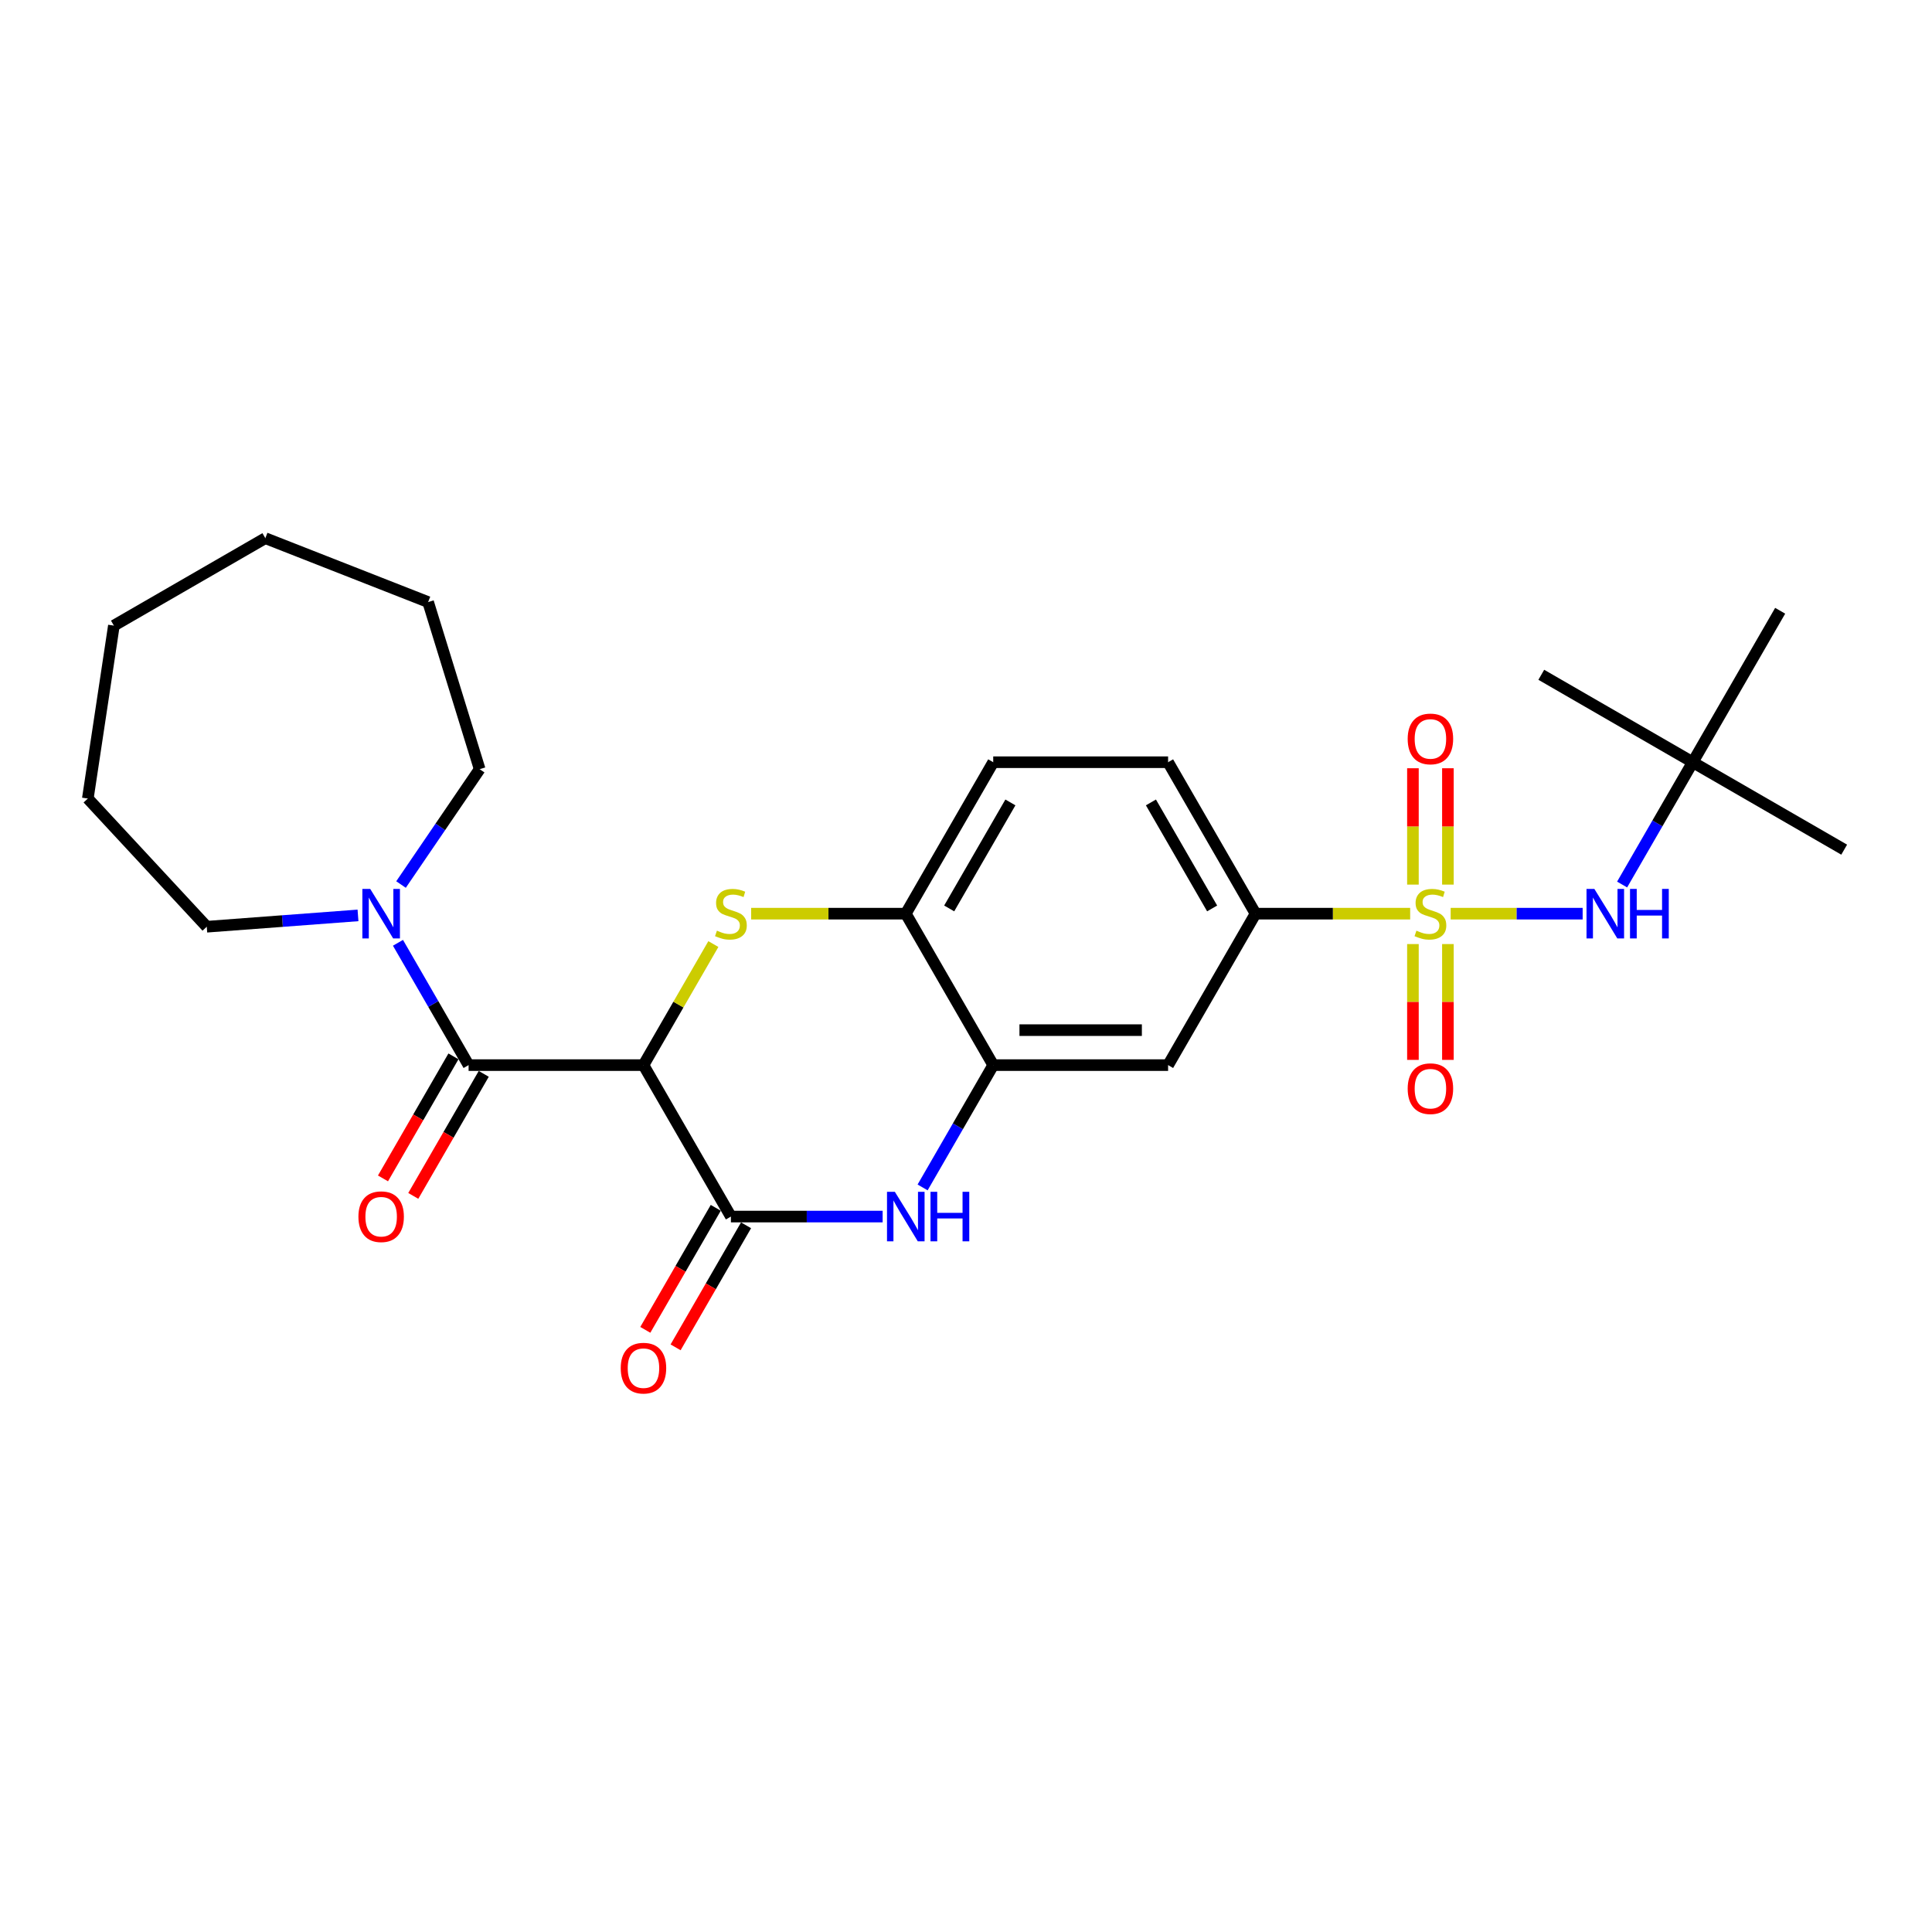 <?xml version='1.0' encoding='iso-8859-1'?>
<svg version='1.1' baseProfile='full'
              xmlns='http://www.w3.org/2000/svg'
                      xmlns:rdkit='http://www.rdkit.org/xml'
                      xmlns:xlink='http://www.w3.org/1999/xlink'
                  xml:space='preserve'
width='1000px' height='1000px' viewBox='0 0 1000 1000'>
<!-- END OF HEADER -->
<rect style='opacity:1.0;fill:#FFFFFF;stroke:none' width='1000' height='1000' x='0' y='0'> </rect>
<path class='bond-6' d='M 729.9,472.912 L 689.883,472.912' style='fill:none;fill-rule:evenodd;stroke:#CCCC00;stroke-width:6px;stroke-linecap:butt;stroke-linejoin:miter;stroke-opacity:1' />
<path class='bond-6' d='M 689.883,472.912 L 649.866,472.912' style='fill:none;fill-rule:evenodd;stroke:#000000;stroke-width:6px;stroke-linecap:butt;stroke-linejoin:miter;stroke-opacity:1' />
<path class='bond-7' d='M 750.864,472.912 L 785.02,472.912' style='fill:none;fill-rule:evenodd;stroke:#CCCC00;stroke-width:6px;stroke-linecap:butt;stroke-linejoin:miter;stroke-opacity:1' />
<path class='bond-7' d='M 785.02,472.912 L 819.176,472.912' style='fill:none;fill-rule:evenodd;stroke:#0000FF;stroke-width:6px;stroke-linecap:butt;stroke-linejoin:miter;stroke-opacity:1' />
<path class='bond-11' d='M 731.33,488.644 L 731.33,518.62' style='fill:none;fill-rule:evenodd;stroke:#CCCC00;stroke-width:6px;stroke-linecap:butt;stroke-linejoin:miter;stroke-opacity:1' />
<path class='bond-11' d='M 731.33,518.62 L 731.33,548.597' style='fill:none;fill-rule:evenodd;stroke:#FF0000;stroke-width:6px;stroke-linecap:butt;stroke-linejoin:miter;stroke-opacity:1' />
<path class='bond-11' d='M 749.433,488.644 L 749.433,518.62' style='fill:none;fill-rule:evenodd;stroke:#CCCC00;stroke-width:6px;stroke-linecap:butt;stroke-linejoin:miter;stroke-opacity:1' />
<path class='bond-11' d='M 749.433,518.62 L 749.433,548.597' style='fill:none;fill-rule:evenodd;stroke:#FF0000;stroke-width:6px;stroke-linecap:butt;stroke-linejoin:miter;stroke-opacity:1' />
<path class='bond-12' d='M 749.433,457.868 L 749.433,427.755' style='fill:none;fill-rule:evenodd;stroke:#CCCC00;stroke-width:6px;stroke-linecap:butt;stroke-linejoin:miter;stroke-opacity:1' />
<path class='bond-12' d='M 749.433,427.755 L 749.433,397.643' style='fill:none;fill-rule:evenodd;stroke:#FF0000;stroke-width:6px;stroke-linecap:butt;stroke-linejoin:miter;stroke-opacity:1' />
<path class='bond-12' d='M 731.33,457.868 L 731.33,427.755' style='fill:none;fill-rule:evenodd;stroke:#CCCC00;stroke-width:6px;stroke-linecap:butt;stroke-linejoin:miter;stroke-opacity:1' />
<path class='bond-12' d='M 731.33,427.755 L 731.33,397.643' style='fill:none;fill-rule:evenodd;stroke:#FF0000;stroke-width:6px;stroke-linecap:butt;stroke-linejoin:miter;stroke-opacity:1' />
<path class='bond-0' d='M 333.059,551.301 L 351.146,519.972' style='fill:none;fill-rule:evenodd;stroke:#000000;stroke-width:6px;stroke-linecap:butt;stroke-linejoin:miter;stroke-opacity:1' />
<path class='bond-0' d='M 351.146,519.972 L 369.234,488.644' style='fill:none;fill-rule:evenodd;stroke:#CCCC00;stroke-width:6px;stroke-linecap:butt;stroke-linejoin:miter;stroke-opacity:1' />
<path class='bond-3' d='M 333.059,551.301 L 242.542,551.301' style='fill:none;fill-rule:evenodd;stroke:#000000;stroke-width:6px;stroke-linecap:butt;stroke-linejoin:miter;stroke-opacity:1' />
<path class='bond-28' d='M 333.059,551.301 L 378.317,629.691' style='fill:none;fill-rule:evenodd;stroke:#000000;stroke-width:6px;stroke-linecap:butt;stroke-linejoin:miter;stroke-opacity:1' />
<path class='bond-1' d='M 388.799,472.912 L 428.816,472.912' style='fill:none;fill-rule:evenodd;stroke:#CCCC00;stroke-width:6px;stroke-linecap:butt;stroke-linejoin:miter;stroke-opacity:1' />
<path class='bond-1' d='M 428.816,472.912 L 468.833,472.912' style='fill:none;fill-rule:evenodd;stroke:#000000;stroke-width:6px;stroke-linecap:butt;stroke-linejoin:miter;stroke-opacity:1' />
<path class='bond-2' d='M 378.317,629.691 L 417.583,629.691' style='fill:none;fill-rule:evenodd;stroke:#000000;stroke-width:6px;stroke-linecap:butt;stroke-linejoin:miter;stroke-opacity:1' />
<path class='bond-2' d='M 417.583,629.691 L 456.849,629.691' style='fill:none;fill-rule:evenodd;stroke:#0000FF;stroke-width:6px;stroke-linecap:butt;stroke-linejoin:miter;stroke-opacity:1' />
<path class='bond-13' d='M 370.478,625.165 L 352.244,656.747' style='fill:none;fill-rule:evenodd;stroke:#000000;stroke-width:6px;stroke-linecap:butt;stroke-linejoin:miter;stroke-opacity:1' />
<path class='bond-13' d='M 352.244,656.747 L 334.01,688.329' style='fill:none;fill-rule:evenodd;stroke:#FF0000;stroke-width:6px;stroke-linecap:butt;stroke-linejoin:miter;stroke-opacity:1' />
<path class='bond-13' d='M 386.156,634.216 L 367.922,665.799' style='fill:none;fill-rule:evenodd;stroke:#000000;stroke-width:6px;stroke-linecap:butt;stroke-linejoin:miter;stroke-opacity:1' />
<path class='bond-13' d='M 367.922,665.799 L 349.688,697.381' style='fill:none;fill-rule:evenodd;stroke:#FF0000;stroke-width:6px;stroke-linecap:butt;stroke-linejoin:miter;stroke-opacity:1' />
<path class='bond-8' d='M 242.542,551.301 L 224.267,519.647' style='fill:none;fill-rule:evenodd;stroke:#000000;stroke-width:6px;stroke-linecap:butt;stroke-linejoin:miter;stroke-opacity:1' />
<path class='bond-8' d='M 224.267,519.647 L 205.991,487.992' style='fill:none;fill-rule:evenodd;stroke:#0000FF;stroke-width:6px;stroke-linecap:butt;stroke-linejoin:miter;stroke-opacity:1' />
<path class='bond-14' d='M 234.704,546.775 L 216.47,578.358' style='fill:none;fill-rule:evenodd;stroke:#000000;stroke-width:6px;stroke-linecap:butt;stroke-linejoin:miter;stroke-opacity:1' />
<path class='bond-14' d='M 216.47,578.358 L 198.235,609.94' style='fill:none;fill-rule:evenodd;stroke:#FF0000;stroke-width:6px;stroke-linecap:butt;stroke-linejoin:miter;stroke-opacity:1' />
<path class='bond-14' d='M 250.381,555.827 L 232.147,587.409' style='fill:none;fill-rule:evenodd;stroke:#000000;stroke-width:6px;stroke-linecap:butt;stroke-linejoin:miter;stroke-opacity:1' />
<path class='bond-14' d='M 232.147,587.409 L 213.913,618.992' style='fill:none;fill-rule:evenodd;stroke:#FF0000;stroke-width:6px;stroke-linecap:butt;stroke-linejoin:miter;stroke-opacity:1' />
<path class='bond-4' d='M 477.539,614.611 L 495.815,582.956' style='fill:none;fill-rule:evenodd;stroke:#0000FF;stroke-width:6px;stroke-linecap:butt;stroke-linejoin:miter;stroke-opacity:1' />
<path class='bond-4' d='M 495.815,582.956 L 514.091,551.301' style='fill:none;fill-rule:evenodd;stroke:#000000;stroke-width:6px;stroke-linecap:butt;stroke-linejoin:miter;stroke-opacity:1' />
<path class='bond-5' d='M 514.091,551.301 L 604.607,551.301' style='fill:none;fill-rule:evenodd;stroke:#000000;stroke-width:6px;stroke-linecap:butt;stroke-linejoin:miter;stroke-opacity:1' />
<path class='bond-5' d='M 527.669,533.198 L 591.03,533.198' style='fill:none;fill-rule:evenodd;stroke:#000000;stroke-width:6px;stroke-linecap:butt;stroke-linejoin:miter;stroke-opacity:1' />
<path class='bond-27' d='M 514.091,551.301 L 468.833,472.912' style='fill:none;fill-rule:evenodd;stroke:#000000;stroke-width:6px;stroke-linecap:butt;stroke-linejoin:miter;stroke-opacity:1' />
<path class='bond-10' d='M 649.866,472.912 L 604.607,551.301' style='fill:none;fill-rule:evenodd;stroke:#000000;stroke-width:6px;stroke-linecap:butt;stroke-linejoin:miter;stroke-opacity:1' />
<path class='bond-16' d='M 649.866,472.912 L 604.607,394.523' style='fill:none;fill-rule:evenodd;stroke:#000000;stroke-width:6px;stroke-linecap:butt;stroke-linejoin:miter;stroke-opacity:1' />
<path class='bond-16' d='M 627.399,470.205 L 595.718,415.333' style='fill:none;fill-rule:evenodd;stroke:#000000;stroke-width:6px;stroke-linecap:butt;stroke-linejoin:miter;stroke-opacity:1' />
<path class='bond-15' d='M 839.604,457.832 L 857.88,426.177' style='fill:none;fill-rule:evenodd;stroke:#0000FF;stroke-width:6px;stroke-linecap:butt;stroke-linejoin:miter;stroke-opacity:1' />
<path class='bond-15' d='M 857.88,426.177 L 876.156,394.523' style='fill:none;fill-rule:evenodd;stroke:#000000;stroke-width:6px;stroke-linecap:butt;stroke-linejoin:miter;stroke-opacity:1' />
<path class='bond-18' d='M 185.3,473.81 L 146.161,476.743' style='fill:none;fill-rule:evenodd;stroke:#0000FF;stroke-width:6px;stroke-linecap:butt;stroke-linejoin:miter;stroke-opacity:1' />
<path class='bond-18' d='M 146.161,476.743 L 107.021,479.676' style='fill:none;fill-rule:evenodd;stroke:#000000;stroke-width:6px;stroke-linecap:butt;stroke-linejoin:miter;stroke-opacity:1' />
<path class='bond-19' d='M 207.566,457.832 L 227.92,427.978' style='fill:none;fill-rule:evenodd;stroke:#0000FF;stroke-width:6px;stroke-linecap:butt;stroke-linejoin:miter;stroke-opacity:1' />
<path class='bond-19' d='M 227.92,427.978 L 248.274,398.124' style='fill:none;fill-rule:evenodd;stroke:#000000;stroke-width:6px;stroke-linecap:butt;stroke-linejoin:miter;stroke-opacity:1' />
<path class='bond-9' d='M 468.833,472.912 L 514.091,394.523' style='fill:none;fill-rule:evenodd;stroke:#000000;stroke-width:6px;stroke-linecap:butt;stroke-linejoin:miter;stroke-opacity:1' />
<path class='bond-9' d='M 491.3,470.205 L 522.98,415.333' style='fill:none;fill-rule:evenodd;stroke:#000000;stroke-width:6px;stroke-linecap:butt;stroke-linejoin:miter;stroke-opacity:1' />
<path class='bond-20' d='M 876.156,394.523 L 954.545,439.781' style='fill:none;fill-rule:evenodd;stroke:#000000;stroke-width:6px;stroke-linecap:butt;stroke-linejoin:miter;stroke-opacity:1' />
<path class='bond-21' d='M 876.156,394.523 L 797.767,349.264' style='fill:none;fill-rule:evenodd;stroke:#000000;stroke-width:6px;stroke-linecap:butt;stroke-linejoin:miter;stroke-opacity:1' />
<path class='bond-22' d='M 876.156,394.523 L 921.414,316.133' style='fill:none;fill-rule:evenodd;stroke:#000000;stroke-width:6px;stroke-linecap:butt;stroke-linejoin:miter;stroke-opacity:1' />
<path class='bond-17' d='M 604.607,394.523 L 514.091,394.523' style='fill:none;fill-rule:evenodd;stroke:#000000;stroke-width:6px;stroke-linecap:butt;stroke-linejoin:miter;stroke-opacity:1' />
<path class='bond-23' d='M 107.021,479.676 L 45.455,413.323' style='fill:none;fill-rule:evenodd;stroke:#000000;stroke-width:6px;stroke-linecap:butt;stroke-linejoin:miter;stroke-opacity:1' />
<path class='bond-24' d='M 248.274,398.124 L 221.594,311.629' style='fill:none;fill-rule:evenodd;stroke:#000000;stroke-width:6px;stroke-linecap:butt;stroke-linejoin:miter;stroke-opacity:1' />
<path class='bond-26' d='M 45.455,413.323 L 58.945,323.818' style='fill:none;fill-rule:evenodd;stroke:#000000;stroke-width:6px;stroke-linecap:butt;stroke-linejoin:miter;stroke-opacity:1' />
<path class='bond-25' d='M 221.594,311.629 L 137.335,278.56' style='fill:none;fill-rule:evenodd;stroke:#000000;stroke-width:6px;stroke-linecap:butt;stroke-linejoin:miter;stroke-opacity:1' />
<path class='bond-29' d='M 137.335,278.56 L 58.945,323.818' style='fill:none;fill-rule:evenodd;stroke:#000000;stroke-width:6px;stroke-linecap:butt;stroke-linejoin:miter;stroke-opacity:1' />
<path  class='atom-0' d='M 733.14 481.71
Q 733.43 481.819, 734.625 482.326
Q 735.82 482.833, 737.123 483.158
Q 738.463 483.448, 739.766 483.448
Q 742.192 483.448, 743.604 482.289
Q 745.016 481.095, 745.016 479.031
Q 745.016 477.619, 744.292 476.75
Q 743.604 475.881, 742.518 475.41
Q 741.432 474.94, 739.621 474.396
Q 737.34 473.708, 735.965 473.057
Q 734.625 472.405, 733.647 471.029
Q 732.706 469.653, 732.706 467.336
Q 732.706 464.114, 734.878 462.122
Q 737.087 460.131, 741.432 460.131
Q 744.401 460.131, 747.768 461.543
L 746.935 464.331
Q 743.858 463.064, 741.54 463.064
Q 739.042 463.064, 737.666 464.114
Q 736.29 465.128, 736.327 466.902
Q 736.327 468.278, 737.015 469.11
Q 737.739 469.943, 738.752 470.414
Q 739.802 470.884, 741.54 471.427
Q 743.858 472.152, 745.233 472.876
Q 746.609 473.6, 747.587 475.084
Q 748.601 476.533, 748.601 479.031
Q 748.601 482.579, 746.211 484.498
Q 743.858 486.381, 739.911 486.381
Q 737.63 486.381, 735.892 485.874
Q 734.19 485.403, 732.163 484.57
L 733.14 481.71
' fill='#CCCC00'/>
<path  class='atom-2' d='M 371.076 481.71
Q 371.365 481.819, 372.56 482.326
Q 373.755 482.833, 375.058 483.158
Q 376.398 483.448, 377.701 483.448
Q 380.127 483.448, 381.539 482.289
Q 382.951 481.095, 382.951 479.031
Q 382.951 477.619, 382.227 476.75
Q 381.539 475.881, 380.453 475.41
Q 379.367 474.94, 377.556 474.396
Q 375.275 473.708, 373.9 473.057
Q 372.56 472.405, 371.582 471.029
Q 370.641 469.653, 370.641 467.336
Q 370.641 464.114, 372.813 462.122
Q 375.022 460.131, 379.367 460.131
Q 382.336 460.131, 385.703 461.543
L 384.87 464.331
Q 381.793 463.064, 379.475 463.064
Q 376.977 463.064, 375.601 464.114
Q 374.225 465.128, 374.262 466.902
Q 374.262 468.278, 374.95 469.11
Q 375.674 469.943, 376.688 470.414
Q 377.738 470.884, 379.475 471.427
Q 381.793 472.152, 383.168 472.876
Q 384.544 473.6, 385.522 475.084
Q 386.536 476.533, 386.536 479.031
Q 386.536 482.579, 384.146 484.498
Q 381.793 486.381, 377.846 486.381
Q 375.565 486.381, 373.827 485.874
Q 372.126 485.403, 370.098 484.57
L 371.076 481.71
' fill='#CCCC00'/>
<path  class='atom-5' d='M 463.167 616.874
L 471.567 630.451
Q 472.399 631.791, 473.739 634.216
Q 475.079 636.642, 475.151 636.787
L 475.151 616.874
L 478.554 616.874
L 478.554 642.508
L 475.042 642.508
L 466.027 627.663
Q 464.977 625.925, 463.855 623.934
Q 462.768 621.942, 462.443 621.327
L 462.443 642.508
L 459.112 642.508
L 459.112 616.874
L 463.167 616.874
' fill='#0000FF'/>
<path  class='atom-5' d='M 481.632 616.874
L 485.108 616.874
L 485.108 627.772
L 498.215 627.772
L 498.215 616.874
L 501.69 616.874
L 501.69 642.508
L 498.215 642.508
L 498.215 630.668
L 485.108 630.668
L 485.108 642.508
L 481.632 642.508
L 481.632 616.874
' fill='#0000FF'/>
<path  class='atom-8' d='M 825.232 460.095
L 833.632 473.672
Q 834.464 475.012, 835.804 477.438
Q 837.144 479.864, 837.216 480.008
L 837.216 460.095
L 840.619 460.095
L 840.619 485.729
L 837.107 485.729
L 828.092 470.884
Q 827.042 469.146, 825.92 467.155
Q 824.833 465.164, 824.508 464.548
L 824.508 485.729
L 821.177 485.729
L 821.177 460.095
L 825.232 460.095
' fill='#0000FF'/>
<path  class='atom-8' d='M 843.697 460.095
L 847.173 460.095
L 847.173 470.993
L 860.28 470.993
L 860.28 460.095
L 863.755 460.095
L 863.755 485.729
L 860.28 485.729
L 860.28 473.89
L 847.173 473.89
L 847.173 485.729
L 843.697 485.729
L 843.697 460.095
' fill='#0000FF'/>
<path  class='atom-9' d='M 191.618 460.095
L 200.018 473.672
Q 200.851 475.012, 202.19 477.438
Q 203.53 479.864, 203.602 480.008
L 203.602 460.095
L 207.006 460.095
L 207.006 485.729
L 203.494 485.729
L 194.478 470.884
Q 193.428 469.146, 192.306 467.155
Q 191.22 465.164, 190.894 464.548
L 190.894 485.729
L 187.563 485.729
L 187.563 460.095
L 191.618 460.095
' fill='#0000FF'/>
<path  class='atom-12' d='M 728.615 563.501
Q 728.615 557.345, 731.656 553.906
Q 734.697 550.466, 740.382 550.466
Q 746.066 550.466, 749.108 553.906
Q 752.149 557.345, 752.149 563.501
Q 752.149 569.728, 749.071 573.276
Q 745.994 576.788, 740.382 576.788
Q 734.734 576.788, 731.656 573.276
Q 728.615 569.764, 728.615 563.501
M 740.382 573.892
Q 744.292 573.892, 746.392 571.285
Q 748.528 568.642, 748.528 563.501
Q 748.528 558.468, 746.392 555.933
Q 744.292 553.363, 740.382 553.363
Q 736.471 553.363, 734.335 555.897
Q 732.235 558.432, 732.235 563.501
Q 732.235 568.678, 734.335 571.285
Q 736.471 573.892, 740.382 573.892
' fill='#FF0000'/>
<path  class='atom-13' d='M 728.615 382.468
Q 728.615 376.313, 731.656 372.873
Q 734.697 369.434, 740.382 369.434
Q 746.066 369.434, 749.108 372.873
Q 752.149 376.313, 752.149 382.468
Q 752.149 388.696, 749.071 392.244
Q 745.994 395.756, 740.382 395.756
Q 734.734 395.756, 731.656 392.244
Q 728.615 388.732, 728.615 382.468
M 740.382 392.859
Q 744.292 392.859, 746.392 390.253
Q 748.528 387.609, 748.528 382.468
Q 748.528 377.435, 746.392 374.901
Q 744.292 372.33, 740.382 372.33
Q 736.471 372.33, 734.335 374.865
Q 732.235 377.399, 732.235 382.468
Q 732.235 387.646, 734.335 390.253
Q 736.471 392.859, 740.382 392.859
' fill='#FF0000'/>
<path  class='atom-14' d='M 321.292 708.152
Q 321.292 701.997, 324.333 698.558
Q 327.374 695.118, 333.059 695.118
Q 338.743 695.118, 341.784 698.558
Q 344.826 701.997, 344.826 708.152
Q 344.826 714.38, 341.748 717.928
Q 338.671 721.44, 333.059 721.44
Q 327.41 721.44, 324.333 717.928
Q 321.292 714.416, 321.292 708.152
M 333.059 718.544
Q 336.969 718.544, 339.069 715.937
Q 341.205 713.294, 341.205 708.152
Q 341.205 703.12, 339.069 700.585
Q 336.969 698.015, 333.059 698.015
Q 329.148 698.015, 327.012 700.549
Q 324.912 703.084, 324.912 708.152
Q 324.912 713.33, 327.012 715.937
Q 329.148 718.544, 333.059 718.544
' fill='#FF0000'/>
<path  class='atom-15' d='M 185.517 629.763
Q 185.517 623.608, 188.559 620.168
Q 191.6 616.729, 197.284 616.729
Q 202.969 616.729, 206.01 620.168
Q 209.051 623.608, 209.051 629.763
Q 209.051 635.991, 205.974 639.539
Q 202.896 643.051, 197.284 643.051
Q 191.636 643.051, 188.559 639.539
Q 185.517 636.027, 185.517 629.763
M 197.284 640.154
Q 201.195 640.154, 203.295 637.547
Q 205.431 634.904, 205.431 629.763
Q 205.431 624.73, 203.295 622.196
Q 201.195 619.625, 197.284 619.625
Q 193.374 619.625, 191.238 622.16
Q 189.138 624.694, 189.138 629.763
Q 189.138 634.941, 191.238 637.547
Q 193.374 640.154, 197.284 640.154
' fill='#FF0000'/>
</svg>

